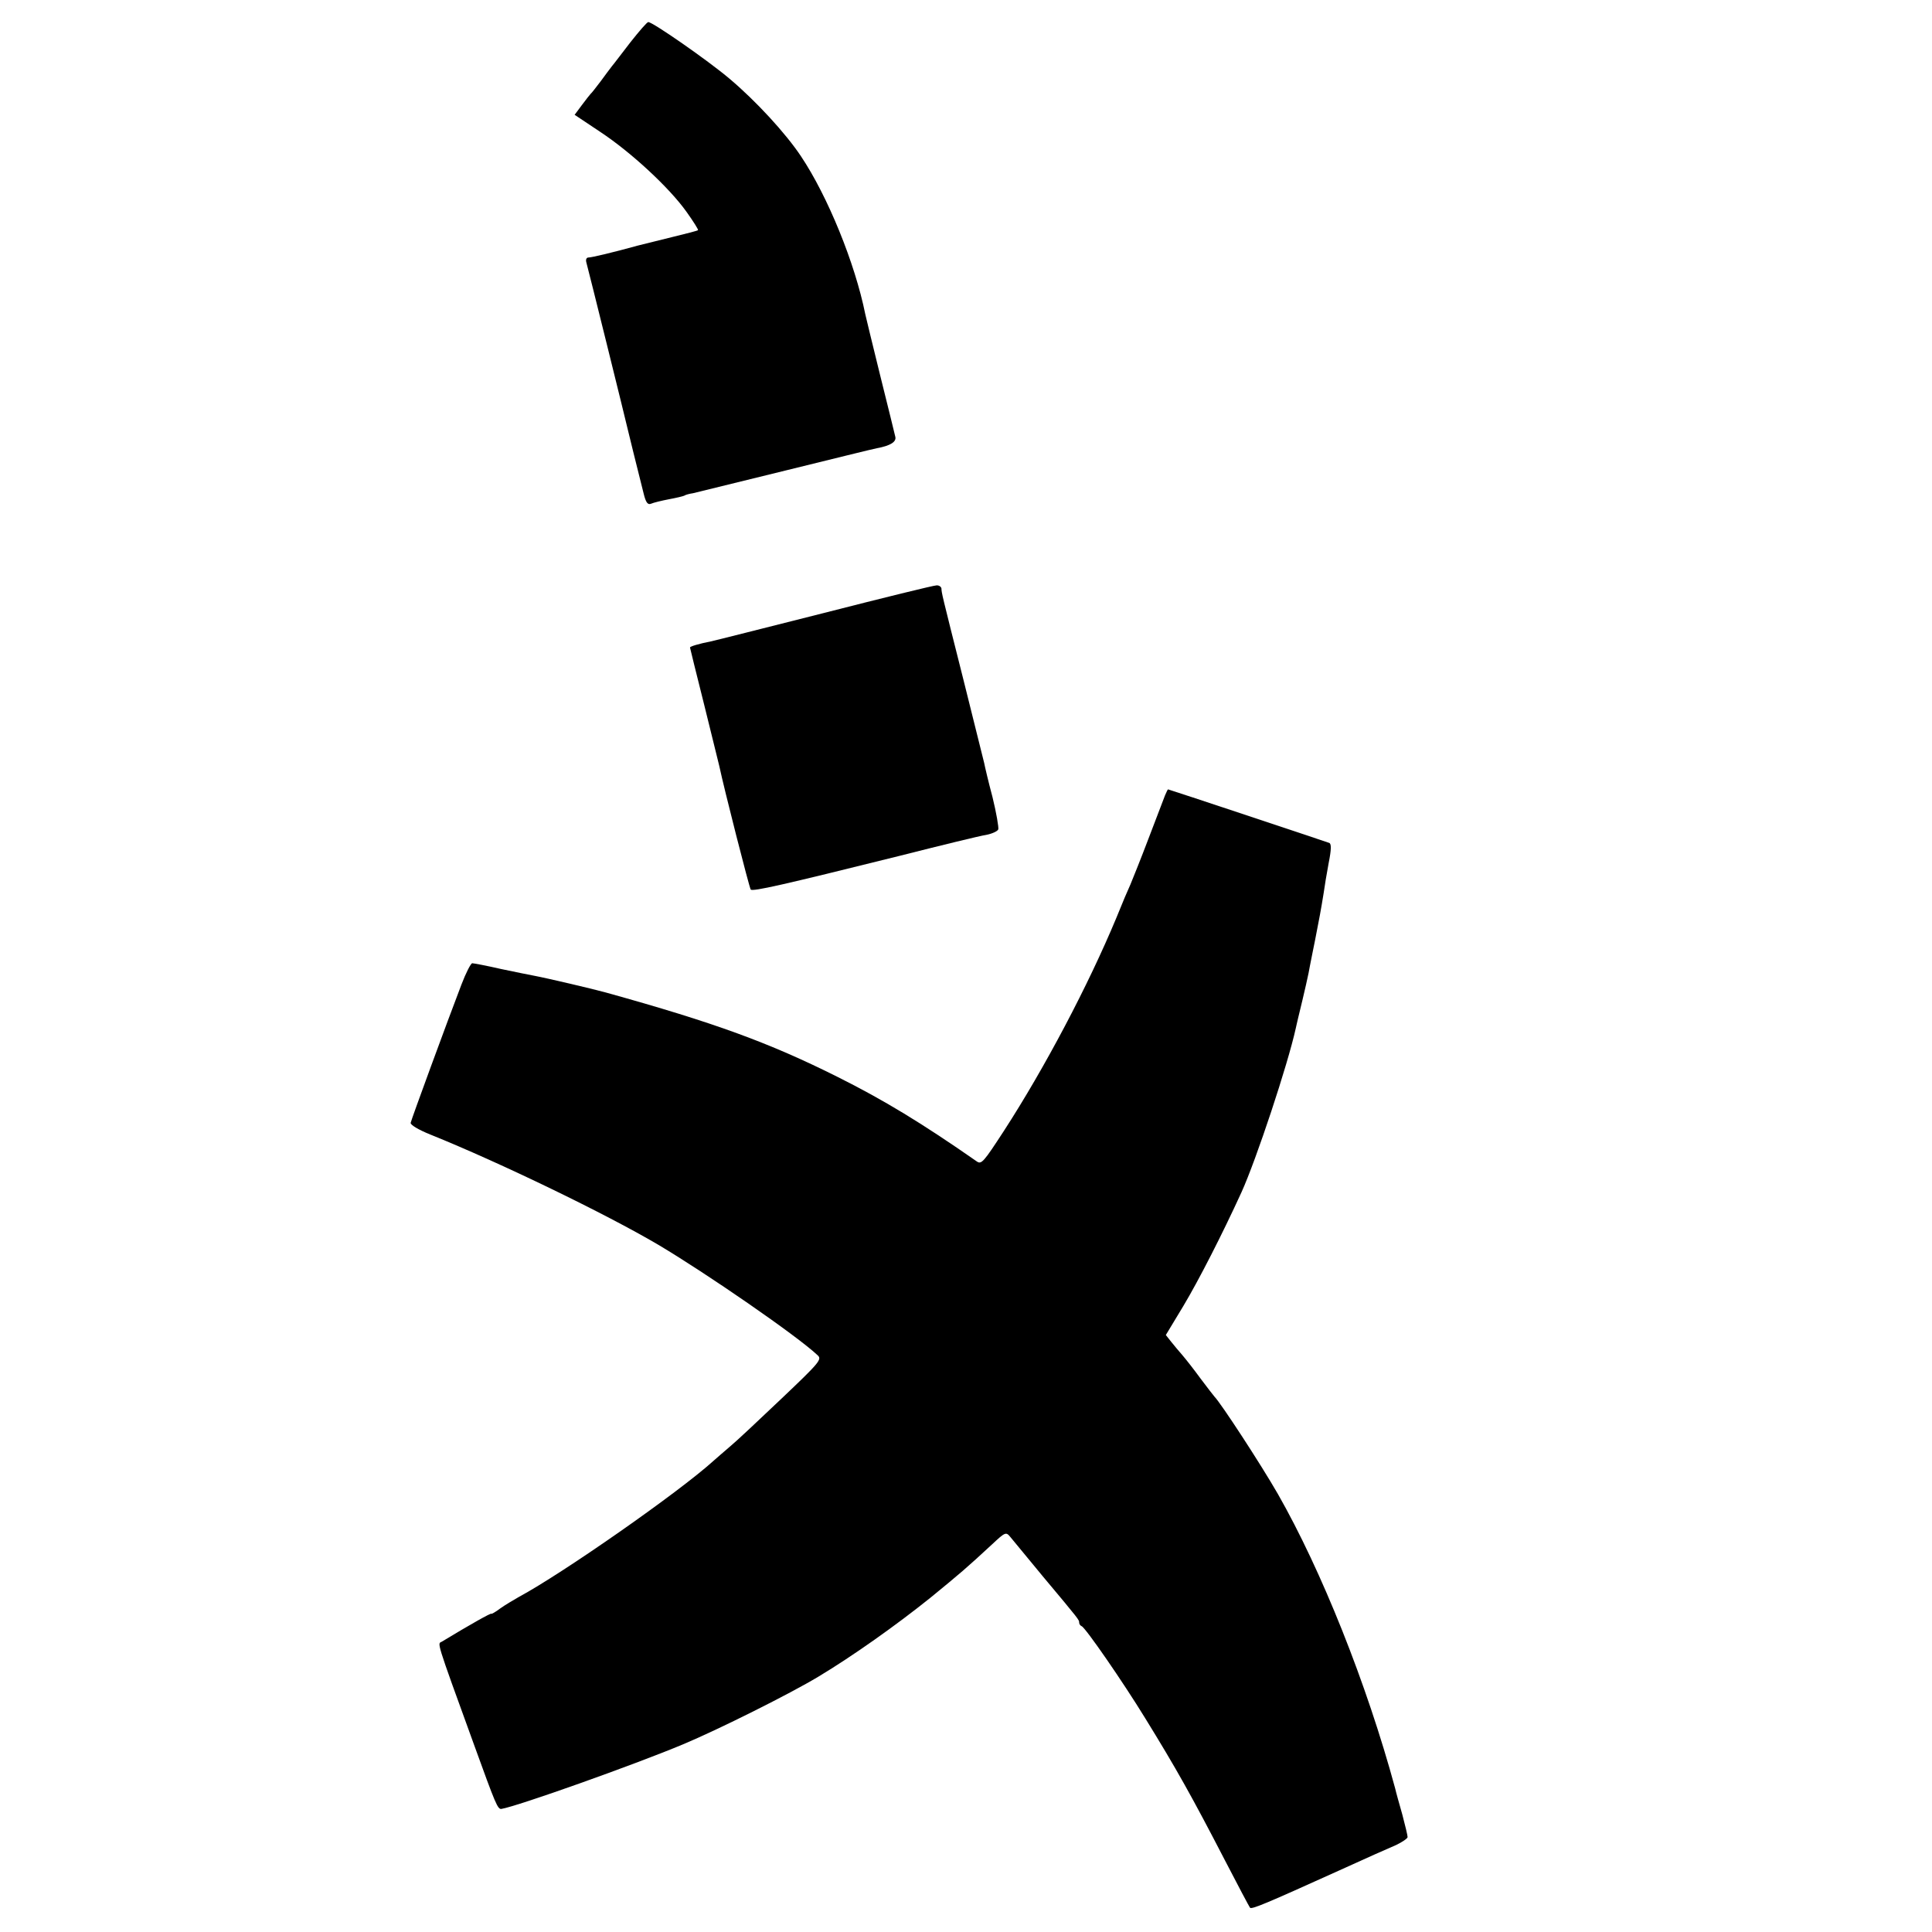 <?xml version="1.0" standalone="no"?>
<!DOCTYPE svg PUBLIC "-//W3C//DTD SVG 20010904//EN"
 "http://www.w3.org/TR/2001/REC-SVG-20010904/DTD/svg10.dtd">
<svg version="1.0" xmlns="http://www.w3.org/2000/svg"
 width="700pt" height="700pt" viewBox="0 0 700 700"
 preserveAspectRatio="xMidYMid meet">
<g transform="translate(0,700) scale(0.1,-0.1)"
fill="#000000" stroke="none">
<path d="M2285 6848 c-31 -40 -61 -80 -68 -88 -7 -9 -25 -33 -41 -55 -17 -22
-32 -42 -36 -45 -3 -3 -17 -21 -32 -41 l-26 -35 93 -62 c112 -74 250 -202 312
-289 25 -35 44 -65 42 -67 -2 -2 -44 -13 -94 -25 -49 -12 -106 -26 -125 -31
-83 -23 -166 -43 -178 -43 -7 0 -10 -7 -8 -16 6 -20 146 -586 151 -609 4 -16
32 -132 57 -230 8 -33 15 -42 27 -37 9 4 38 11 64 16 27 5 52 11 56 13 4 3 18
7 32 9 13 3 164 40 334 82 171 42 320 79 332 81 49 9 71 23 67 41 -2 10 -27
110 -55 223 -28 113 -52 213 -54 222 -37 184 -136 427 -233 572 -56 84 -164
201 -259 281 -78 66 -278 205 -294 205 -5 0 -33 -33 -64 -72z"/>
<path d="M2985 4779 c-214 -54 -399 -101 -410 -103 -41 -8 -75 -18 -75 -22 0
-2 23 -94 51 -206 28 -112 52 -212 55 -223 17 -81 109 -442 114 -448 7 -8 117
17 535 121 154 39 297 74 318 77 21 4 41 13 44 20 2 7 -7 60 -21 117 -15 56
-28 112 -30 123 -3 11 -37 148 -76 305 -80 317 -78 310 -79 328 -1 6 -9 12
-18 11 -10 0 -193 -45 -408 -100z"/>
<path d="M4221 4118 c-5 -13 -32 -83 -60 -157 -28 -74 -58 -148 -65 -165 -8
-17 -31 -71 -51 -121 -102 -245 -259 -543 -408 -773 -73 -112 -81 -122 -98
-110 -198 138 -336 222 -504 306 -248 124 -444 196 -840 306 -47 13 -213 52
-261 61 -12 2 -65 13 -118 24 -52 12 -100 21 -105 21 -5 0 -23 -35 -39 -77
-51 -133 -181 -487 -184 -501 -2 -7 27 -25 72 -43 253 -102 635 -287 825 -399
172 -102 503 -330 577 -400 17 -15 9 -25 -130 -157 -81 -77 -165 -156 -187
-174 -22 -19 -49 -42 -60 -52 -127 -115 -547 -408 -705 -493 -19 -11 -50 -29
-68 -42 -17 -13 -32 -21 -32 -19 0 4 -75 -38 -179 -101 -16 -9 -25 16 116
-372 79 -218 86 -236 100 -234 59 10 476 158 658 234 129 54 387 183 490 245
125 75 284 188 406 286 110 90 130 107 224 194 47 44 50 45 65 27 8 -10 62
-75 118 -143 134 -160 132 -158 132 -168 0 -5 4 -11 9 -13 13 -4 151 -204 230
-333 113 -183 171 -287 289 -515 47 -91 88 -168 91 -172 6 -7 60 16 321 134
115 52 168 76 208 93 23 11 42 24 42 29 0 6 -9 43 -19 81 -11 39 -23 81 -26
95 -103 380 -267 790 -425 1067 -62 108 -207 330 -230 353 -3 3 -25 32 -50 65
-24 33 -54 71 -66 85 -12 14 -31 36 -41 49 l-19 24 64 106 c55 92 140 258 210
411 54 119 168 463 197 595 1 6 5 21 8 35 23 94 40 169 43 190 3 14 11 57 19
95 15 76 21 108 31 170 3 22 11 71 18 108 10 50 10 70 2 73 -22 8 -581 194
-584 194 -1 0 -6 -10 -11 -22z"/>
</g>
</svg>
